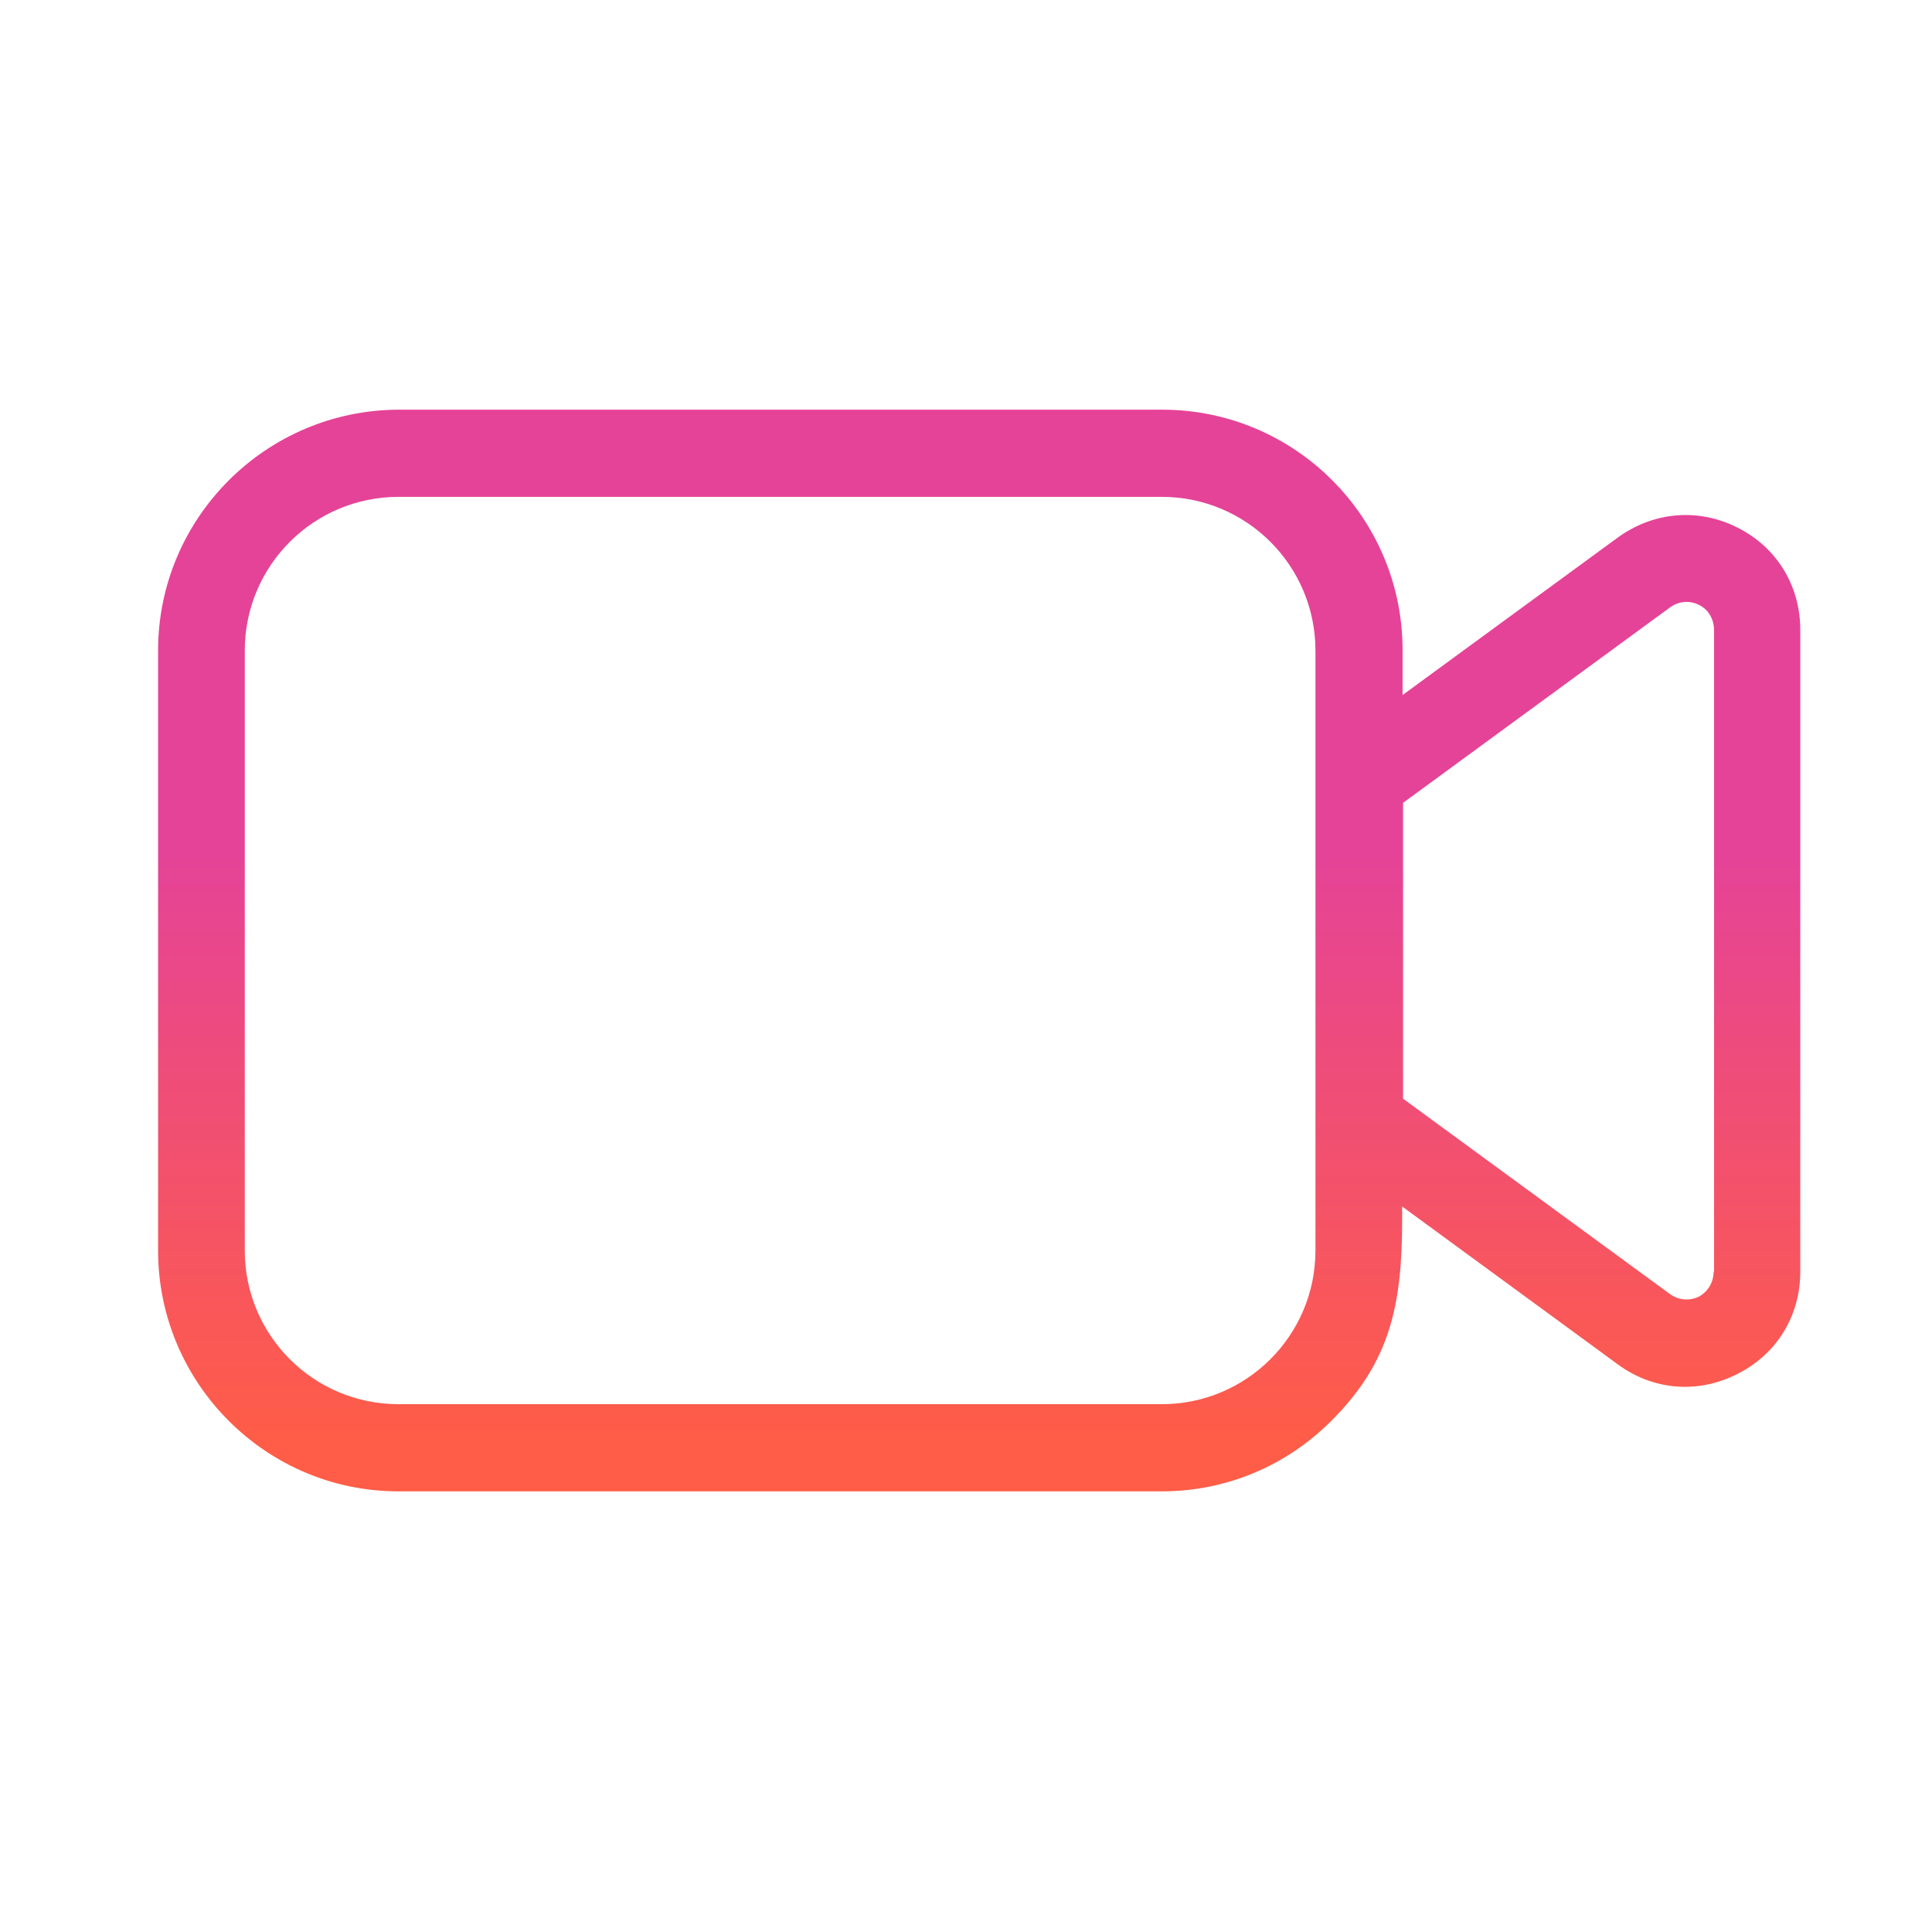 <svg width="40" height="40" viewBox="0 0 40 40" fill="none" xmlns="http://www.w3.org/2000/svg">
<g clip-path="url(#clip0_2183_596)">
<path d="M35.972 10.923C35.165 10.515 34.244 10.591 33.503 11.123L29.039 14.39V13.459C29.039 10.714 26.808 8.482 24.063 8.482H8.25C5.505 8.492 3.273 10.724 3.273 13.469V25.891C3.273 28.636 5.505 30.877 8.25 30.877H24.053C25.383 30.877 26.627 30.355 27.567 29.414C28.792 28.189 29.03 27.002 29.03 25.245V24.979L33.493 28.246C34.225 28.787 35.156 28.863 35.972 28.446C36.789 28.037 37.273 27.239 37.273 26.328V13.041C37.273 12.129 36.789 11.332 35.972 10.923ZM27.235 24.979V25.891C27.235 27.648 25.81 29.072 24.053 29.072H8.25C6.493 29.072 5.068 27.648 5.068 25.891V13.469C5.068 11.711 6.493 10.287 8.25 10.287H24.053C25.81 10.287 27.235 11.711 27.235 13.469V24.979ZM35.478 26.328C35.478 26.546 35.364 26.736 35.184 26.84C34.975 26.945 34.747 26.916 34.576 26.793L29.049 22.747V16.622L34.576 12.576C34.757 12.443 34.985 12.424 35.184 12.528C35.374 12.623 35.488 12.823 35.488 13.051V26.328H35.478Z" fill="url(#paint0_linear_2183_596)"/>
</g>
<defs>
<linearGradient id="paint0_linear_2183_596" x1="13.175" y1="17.736" x2="13.175" y2="29.86" gradientUnits="userSpaceOnUse">
<stop stop-color="#E54397"/>
<stop offset="1" stop-color="#FF5D47"/>
</linearGradient>
<clipPath id="clip0_2183_596">
<rect width="34" height="22.385" fill="white" transform="translate(3.273 8.492)"/>
</clipPath>
</defs>
</svg>
